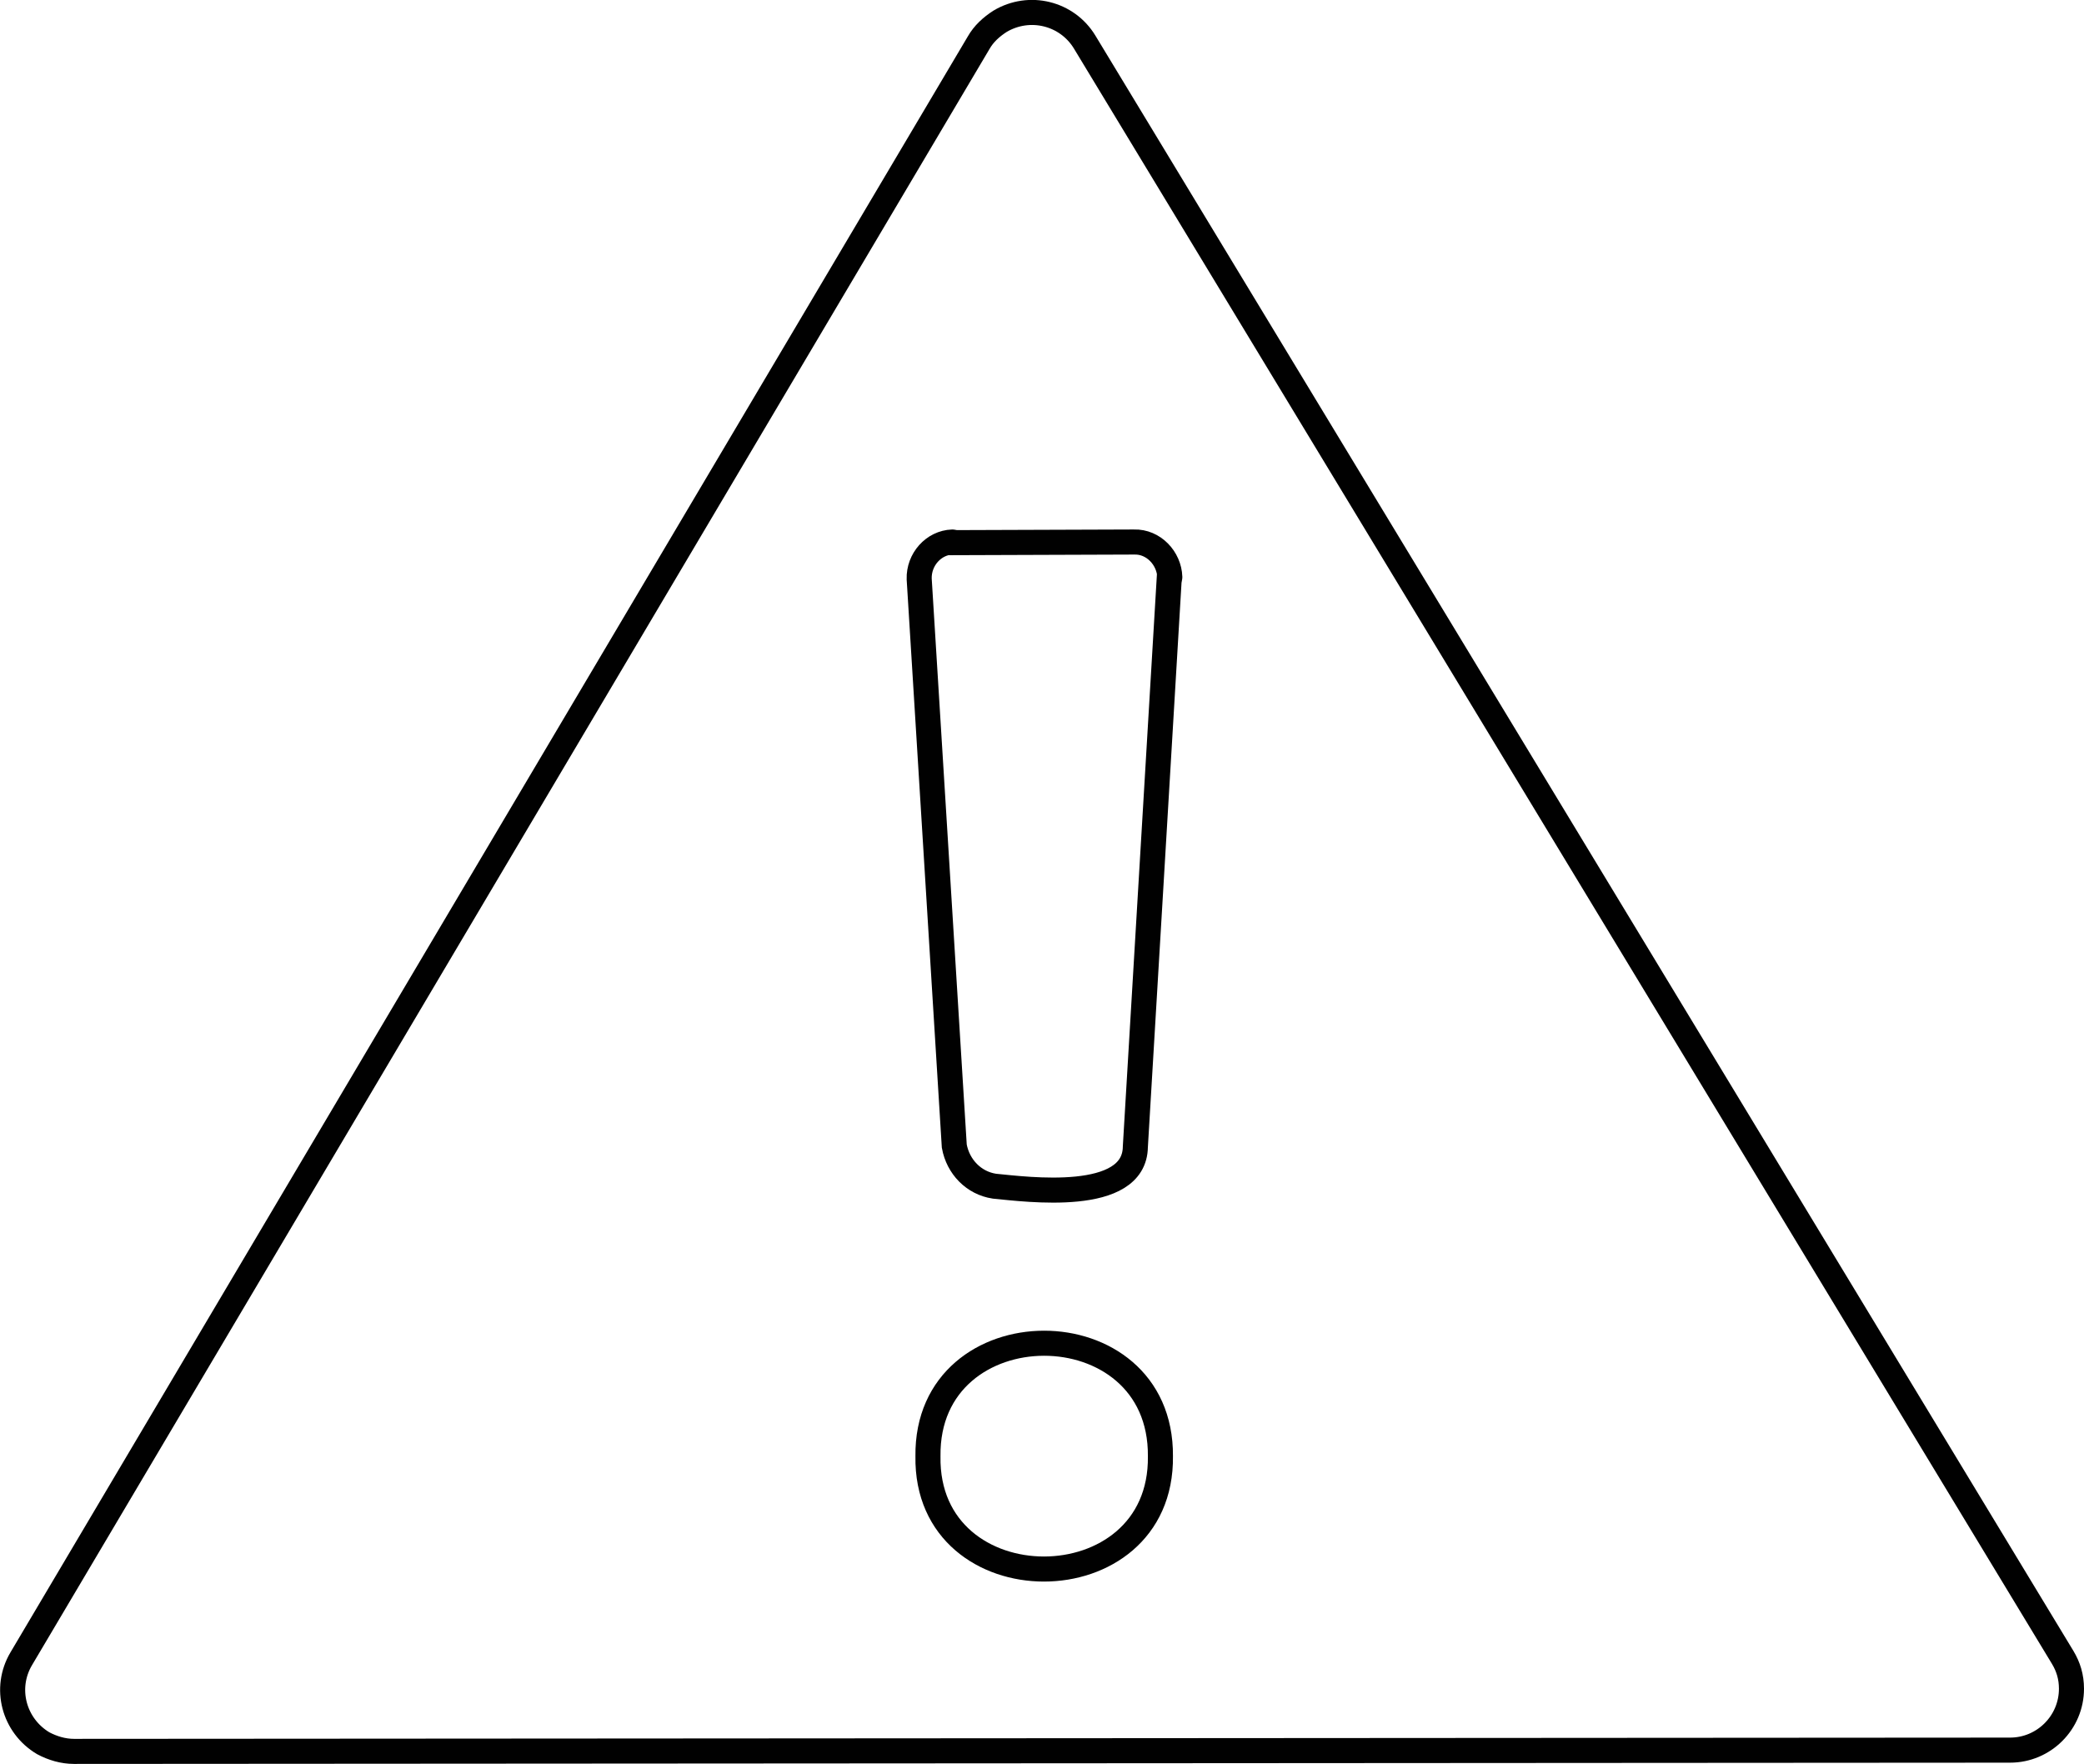 <?xml version="1.0" encoding="utf-8"?>
<!-- Generator: Adobe Illustrator 27.0.0, SVG Export Plug-In . SVG Version: 6.00 Build 0)  -->
<svg version="1.1" id="Layer_1" xmlns="http://www.w3.org/2000/svg" xmlns:xlink="http://www.w3.org/1999/xlink" x="0px" y="0px"
	 viewBox="0 0 332.6 281.5" style="enable-background:new 0 0 332.6 281.5;" xml:space="preserve">
<style type="text/css">
	.st0{fill:none;stroke:#010101;stroke-width:4;stroke-miterlimit:10;}
</style>
<path class="st0" d="M11.8,279.5l309-0.2c5.4,0,9.8-4.4,9.8-9.8c0-1.9-0.5-3.5-1.4-5L173.1,6.7c-2.8-4.6-8.8-6.1-13.5-3.3
	c-1.4,0.9-2.6,2-3.4,3.4L3.4,264.7c-2.8,4.7-1.2,10.7,3.5,13.5C8.4,279,10.1,279.5,11.8,279.5z M148.1,232.4
	c-0.3-24,37.3-24.1,37.1,0C185.5,256.4,147.7,256.4,148.1,232.4L148.1,232.4z M146.7,92.4c-0.1-3.1,2.3-5.8,5.3-5.9
	c0.2,0,0.2,0,0.3,0.1l28.7-0.1c3.1-0.1,5.6,2.6,5.7,5.6c0,0.2,0,0.2-0.1,0.3l-5.4,90.6c-0.1,9.1-17.3,6.8-22.5,6.3
	c-3.3-0.5-5.8-3.1-6.4-6.4L146.7,92.4z"/>
</svg>
